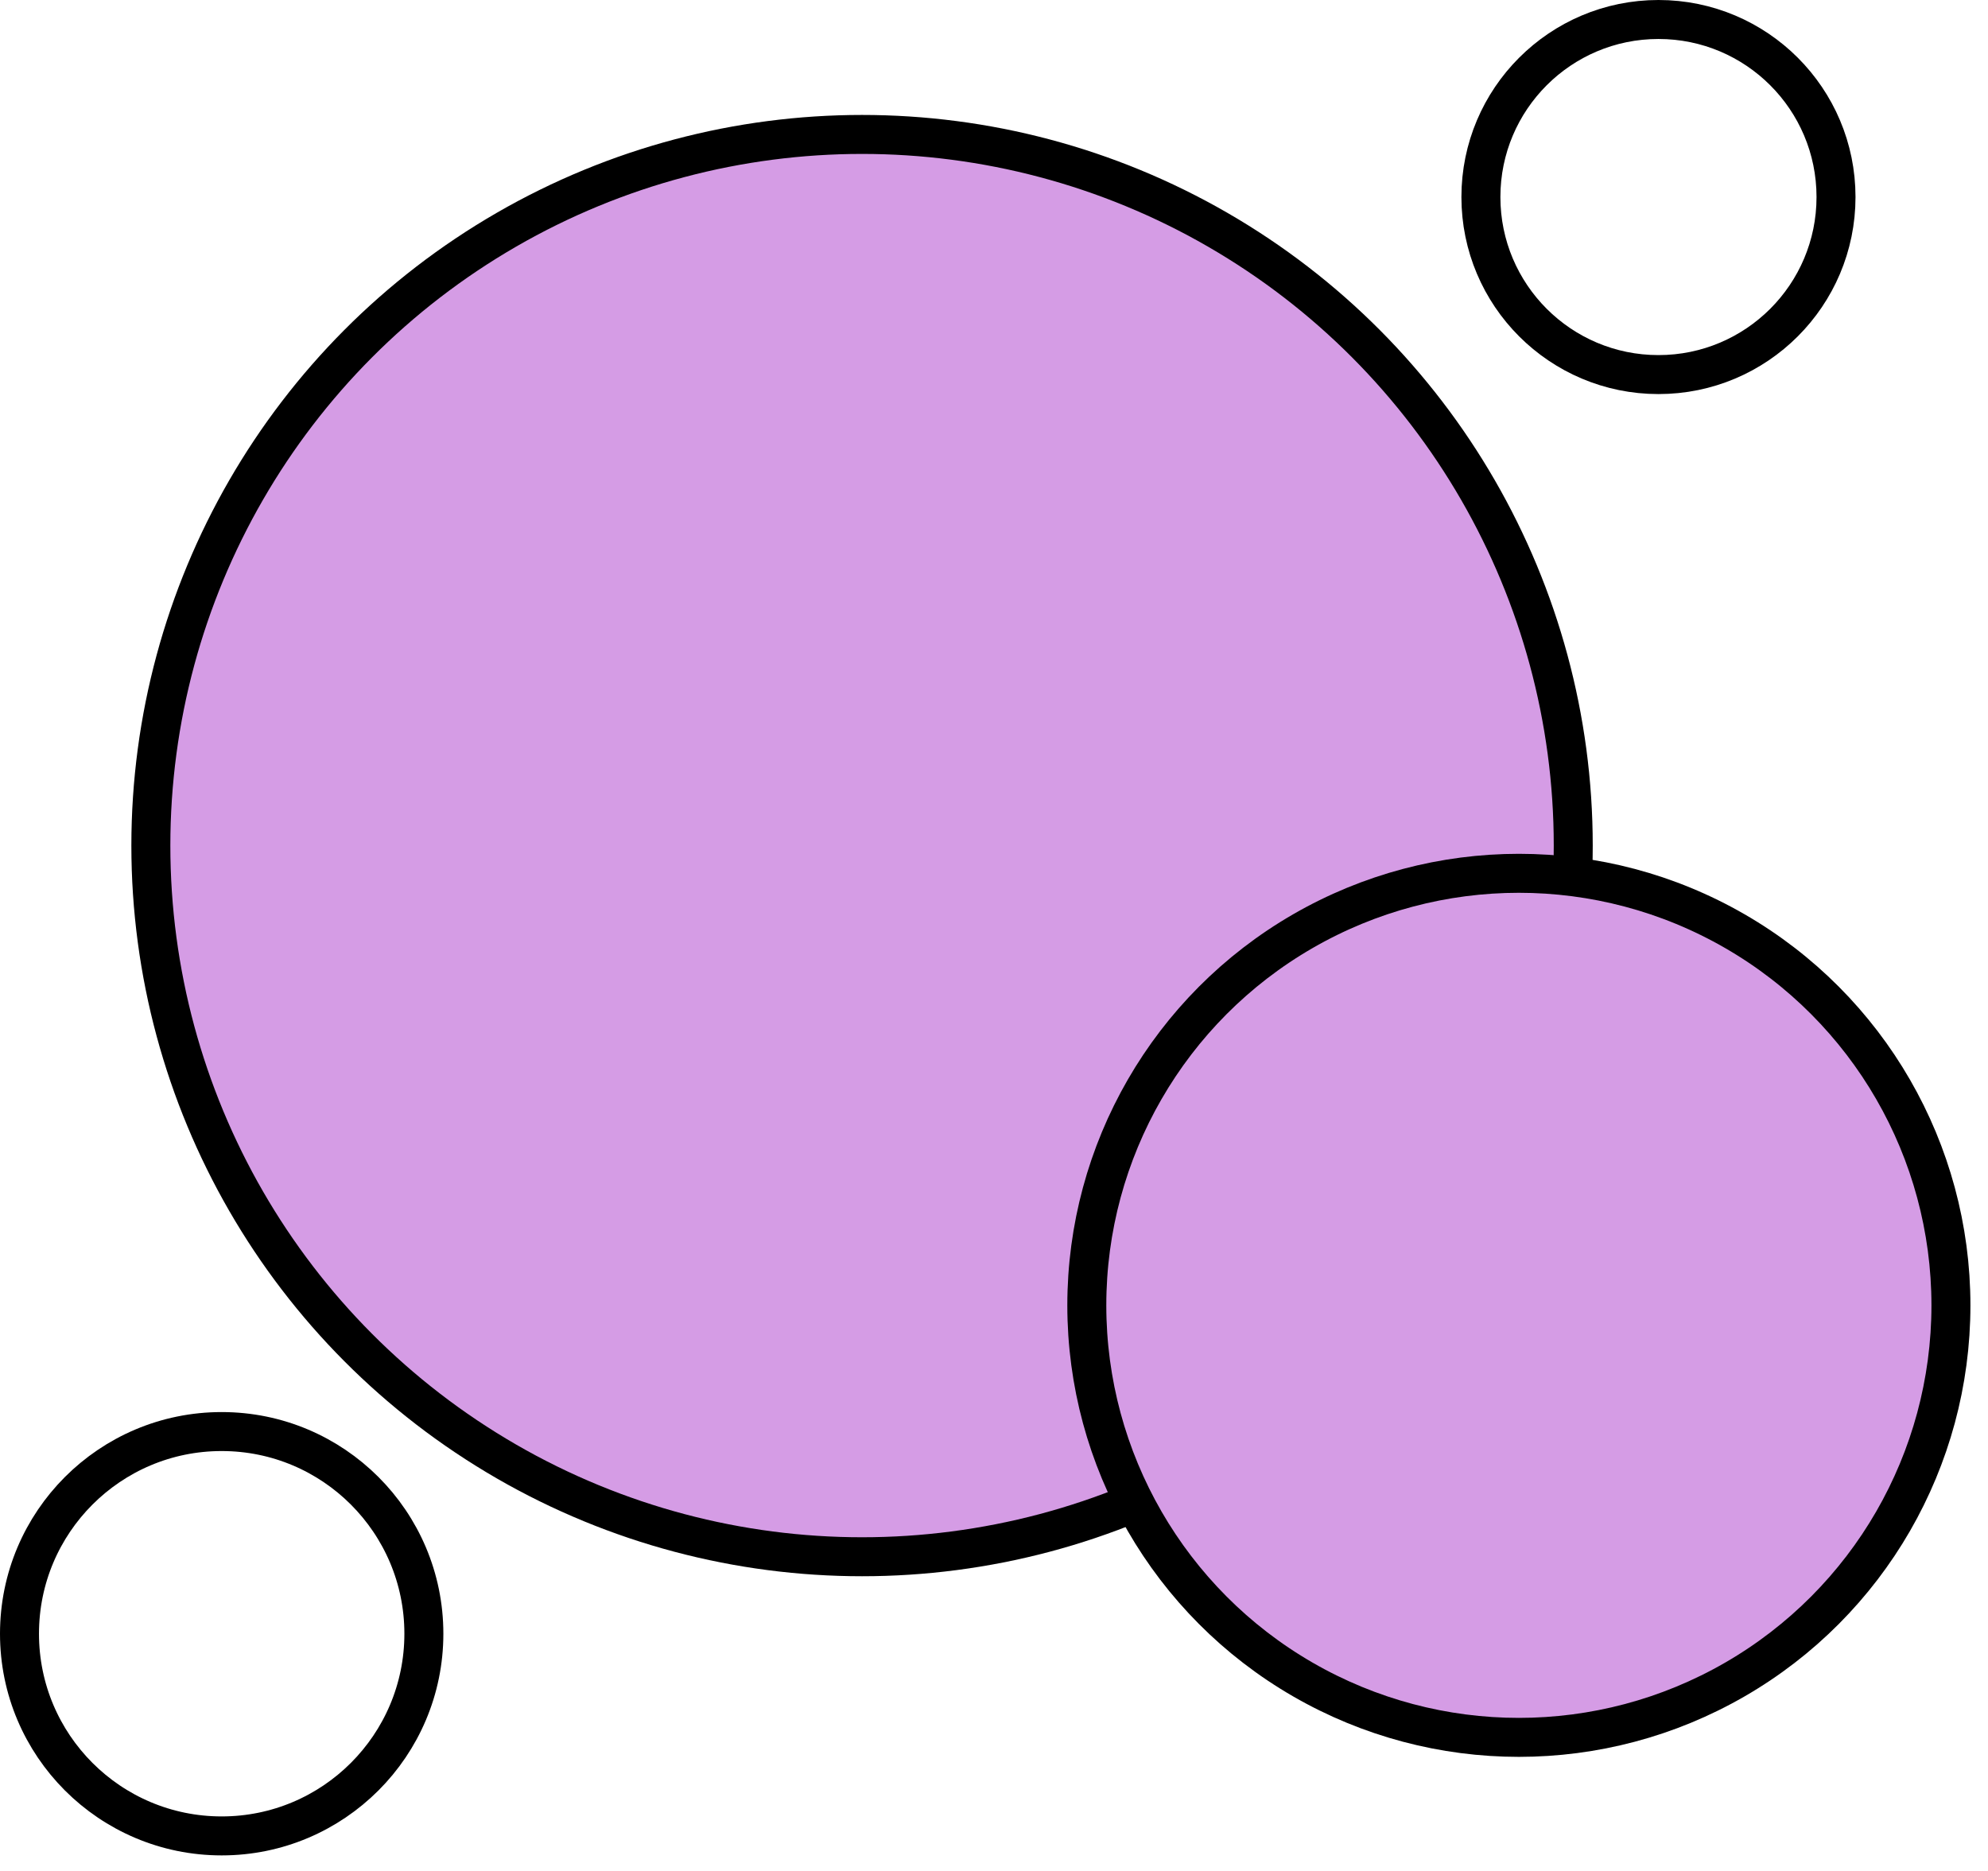 <?xml version="1.0" encoding="UTF-8"?> <svg xmlns="http://www.w3.org/2000/svg" width="51" height="48" viewBox="0 0 51 48" fill="none"> <circle cx="22.115" cy="21.694" r="18.245" fill="#D59CE5" stroke="black"></circle> <circle cx="38.965" cy="33.489" r="11.084" fill="#D59CE5" stroke="black"></circle> <circle cx="42.546" cy="5.055" r="4.555" stroke="black"></circle> <circle cx="5.687" cy="41.914" r="5.187" stroke="black"></circle> </svg> 